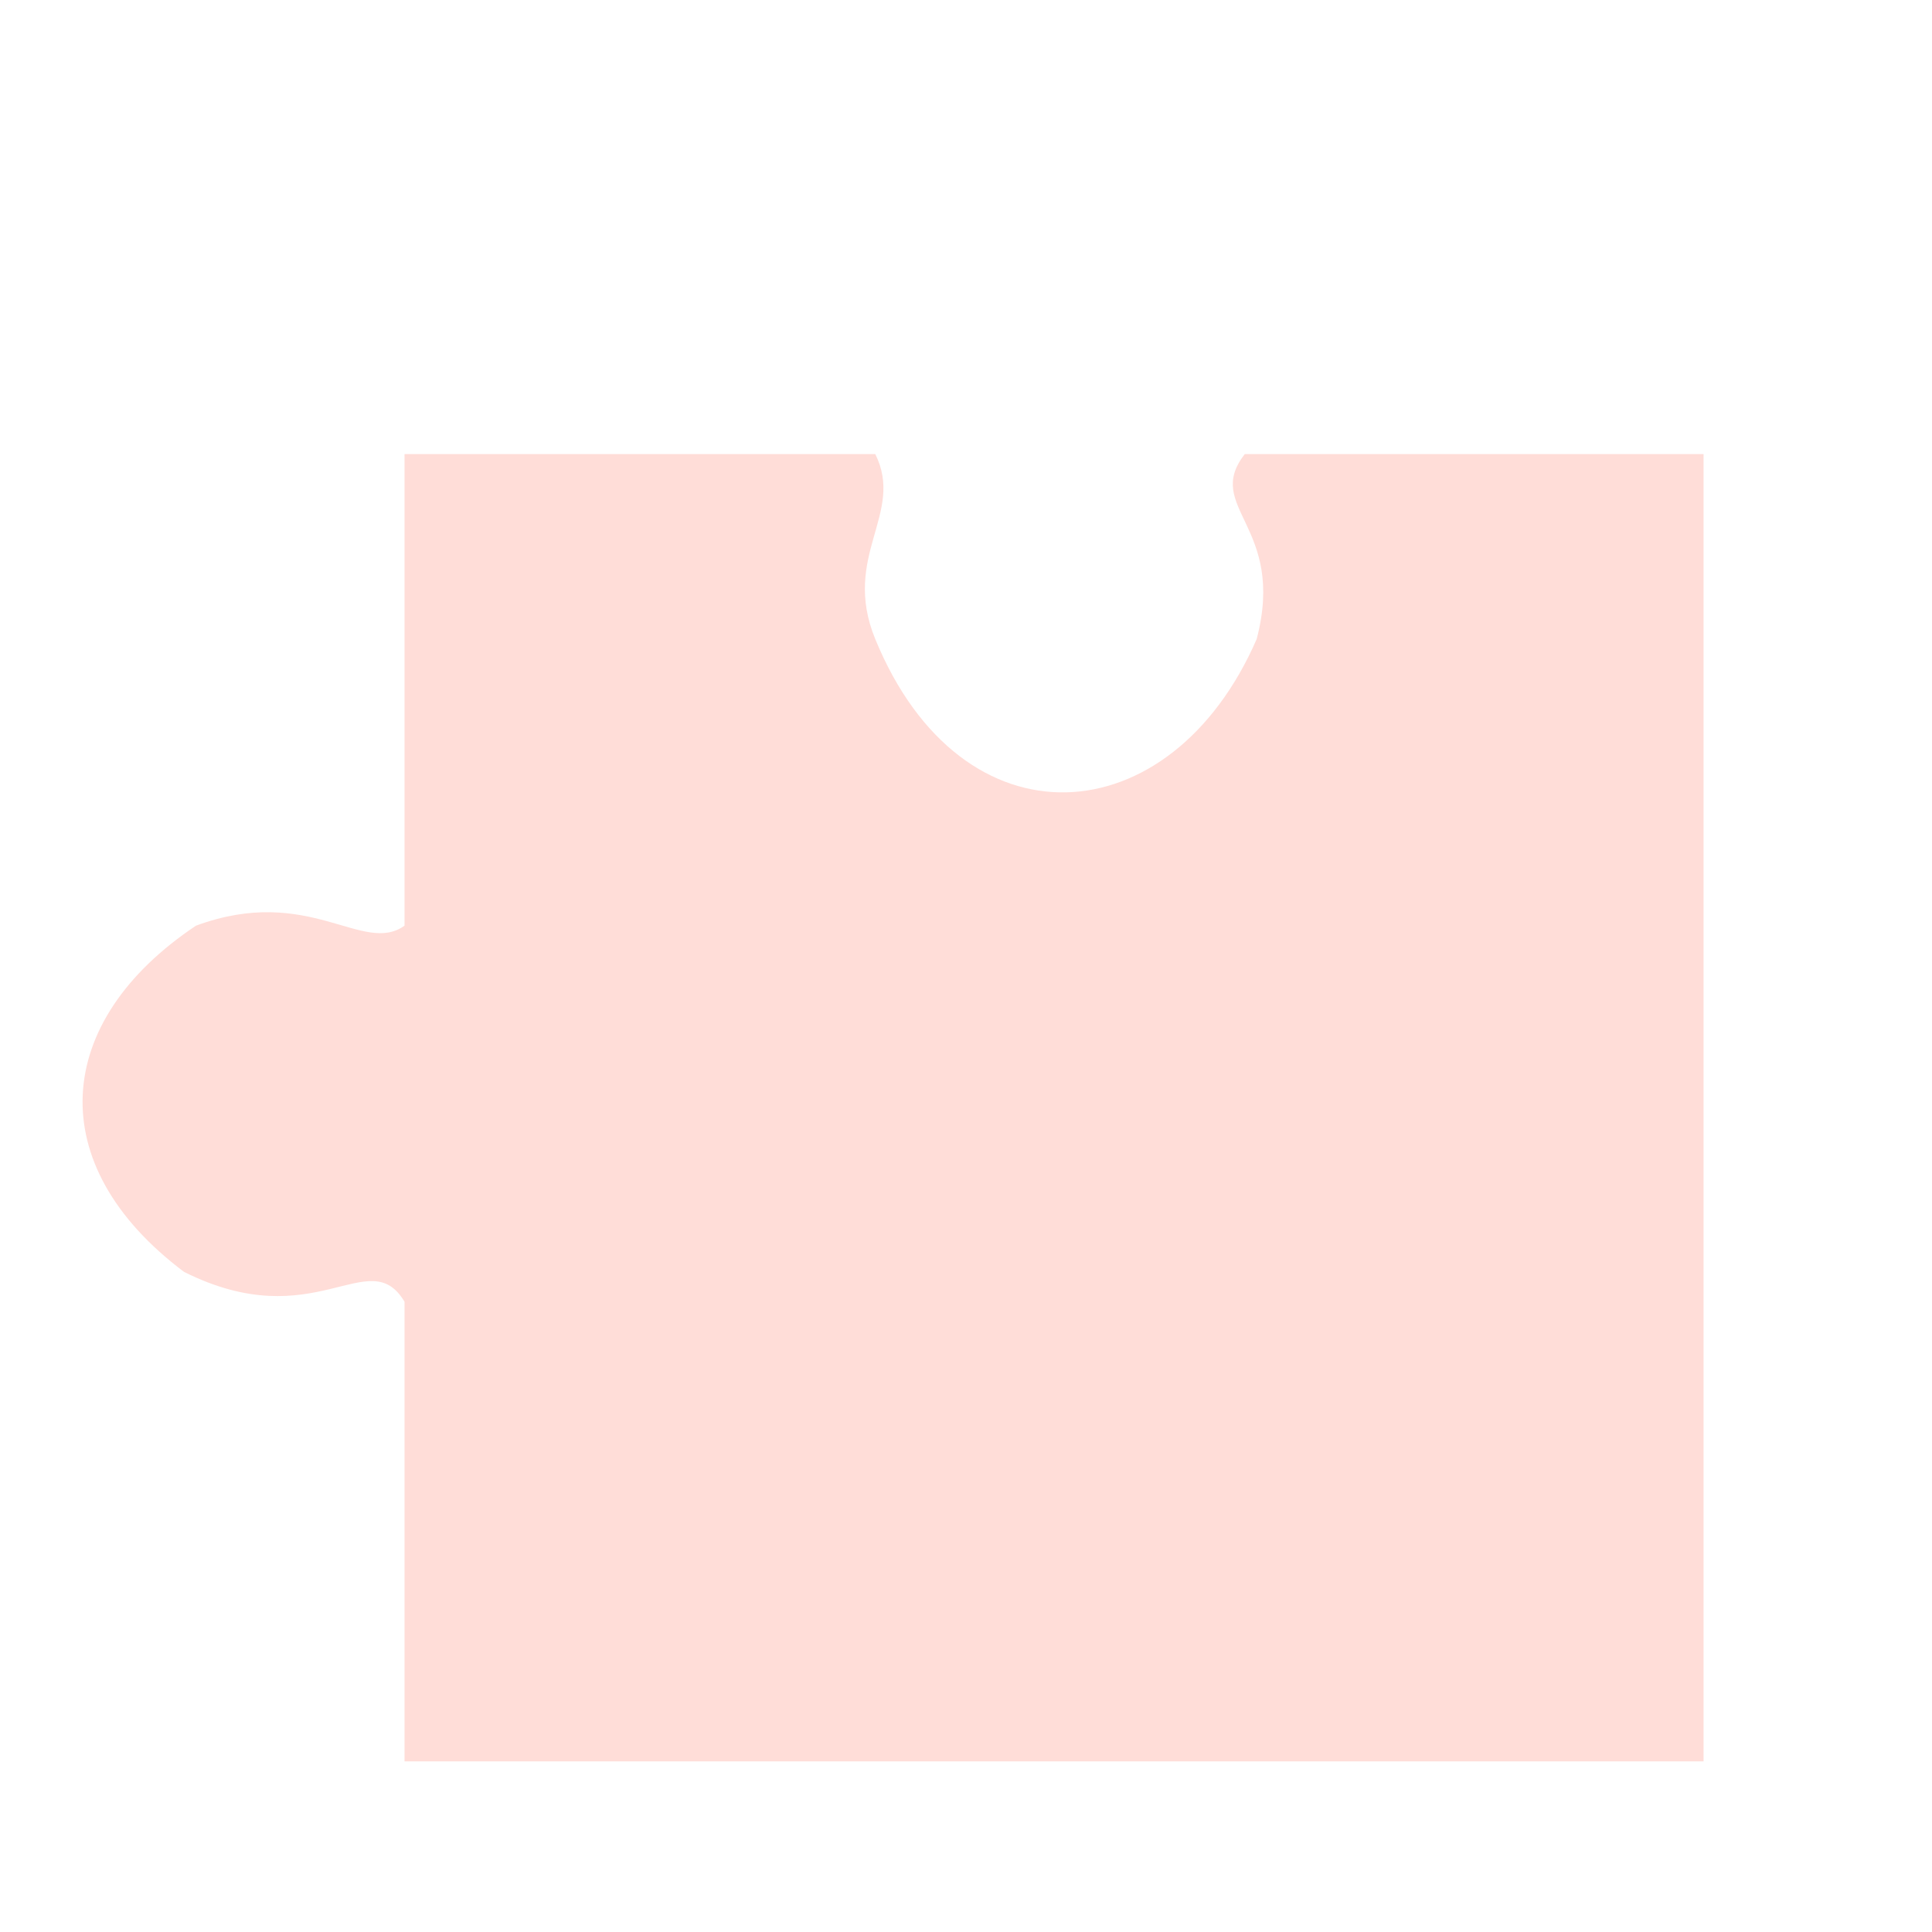 <?xml version="1.0" encoding="UTF-8"?> <svg xmlns="http://www.w3.org/2000/svg" width="702" height="702" viewBox="0 0 702 702" fill="none"> <path d="M619 640V165L452.28 165C437.124 184.521 467.436 191.027 456.61 232.237C425.397 303.955 349.522 308.951 318.038 232.237C305.576 201.872 328.864 186.69 318.038 165H146.987L146.987 336.347C131.831 347.192 112.345 321.164 71.208 336.347C19.244 371.05 14.911 423.105 66.871 462.146C114.51 486.005 133.997 451.301 146.987 472.991V640H619Z" fill="#FFDDD8"></path> </svg> 